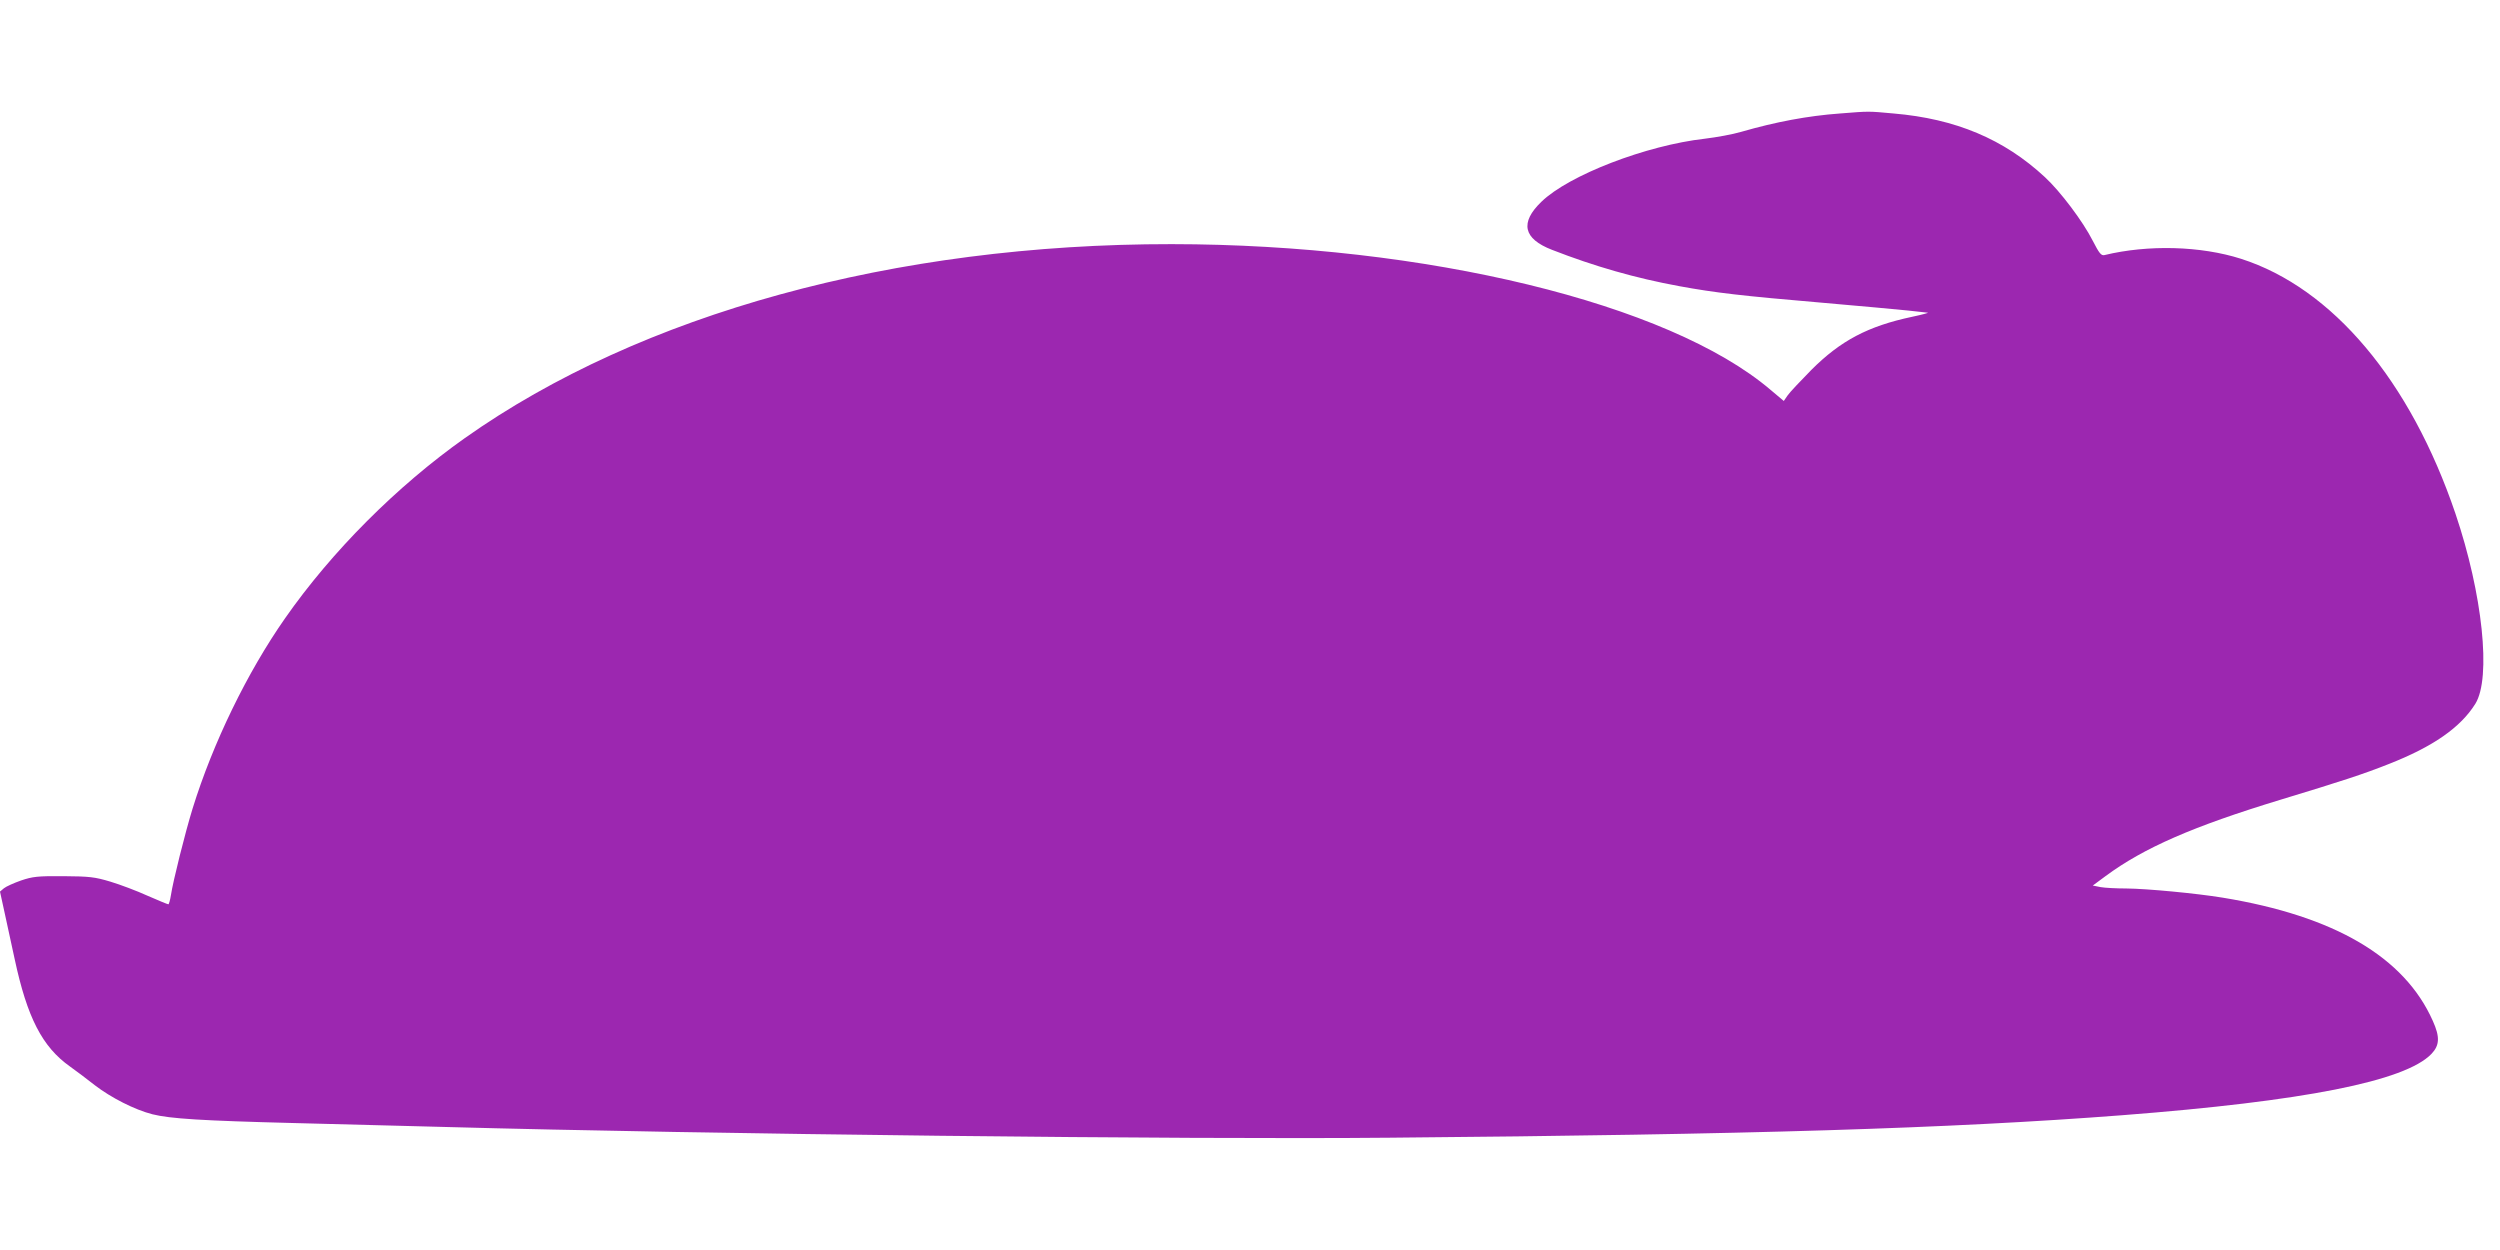 <?xml version="1.0" standalone="no"?>
<!DOCTYPE svg PUBLIC "-//W3C//DTD SVG 20010904//EN"
 "http://www.w3.org/TR/2001/REC-SVG-20010904/DTD/svg10.dtd">
<svg version="1.0" xmlns="http://www.w3.org/2000/svg"
 width="1280pt" height="640pt" viewBox="0 0 1280 640"
 preserveAspectRatio="xMidYMid meet">
<g transform="translate(0,640) scale(0.1,-0.1)"
fill="#9c27b0" stroke="none">
<path d="M9421 5819 c-165 -12 -329 -43 -506 -94 -44 -13 -127 -28 -185 -35
-302 -34 -698 -187 -838 -323 -111 -107 -93 -189 54 -246 218 -85 428 -145
651 -186 185 -34 323 -50 733 -85 195 -17 393 -35 440 -40 47 -5 92 -10 100
-11 8 0 -28 -10 -80 -21 -226 -48 -366 -122 -516 -272 -55 -56 -110 -114 -121
-130 l-20 -29 -69 58 c-520 442 -1765 744 -3065 745 -1419 1 -2718 -356 -3619
-993 -348 -246 -682 -581 -920 -922 -194 -277 -370 -639 -474 -975 -39 -127
-100 -371 -111 -444 -4 -25 -10 -46 -13 -46 -4 0 -52 20 -107 44 -55 25 -140
57 -190 72 -80 24 -107 27 -240 28 -132 1 -158 -2 -217 -22 -37 -13 -77 -31
-88 -40 l-20 -17 24 -110 c13 -60 36 -166 51 -235 64 -299 141 -450 284 -551
31 -22 88 -65 126 -95 83 -64 205 -126 295 -149 92 -23 255 -33 725 -45 226
-6 572 -15 770 -20 1352 -37 3791 -65 4845 -55 1840 16 2860 47 3745 115 932
72 1449 174 1584 314 42 44 44 87 7 169 -145 327 -503 537 -1076 631 -134 22
-386 46 -494 47 -50 0 -109 3 -131 7 l-40 8 65 48 c196 145 448 255 895 391
313 95 424 131 555 183 227 89 368 187 444 309 82 133 37 562 -102 973 -231
681 -630 1155 -1098 1305 -207 66 -476 73 -699 19 -17 -4 -27 9 -60 73 -50 99
-166 253 -245 326 -210 195 -458 299 -775 326 -131 12 -123 12 -274 0z"/>
</g>
</svg>
